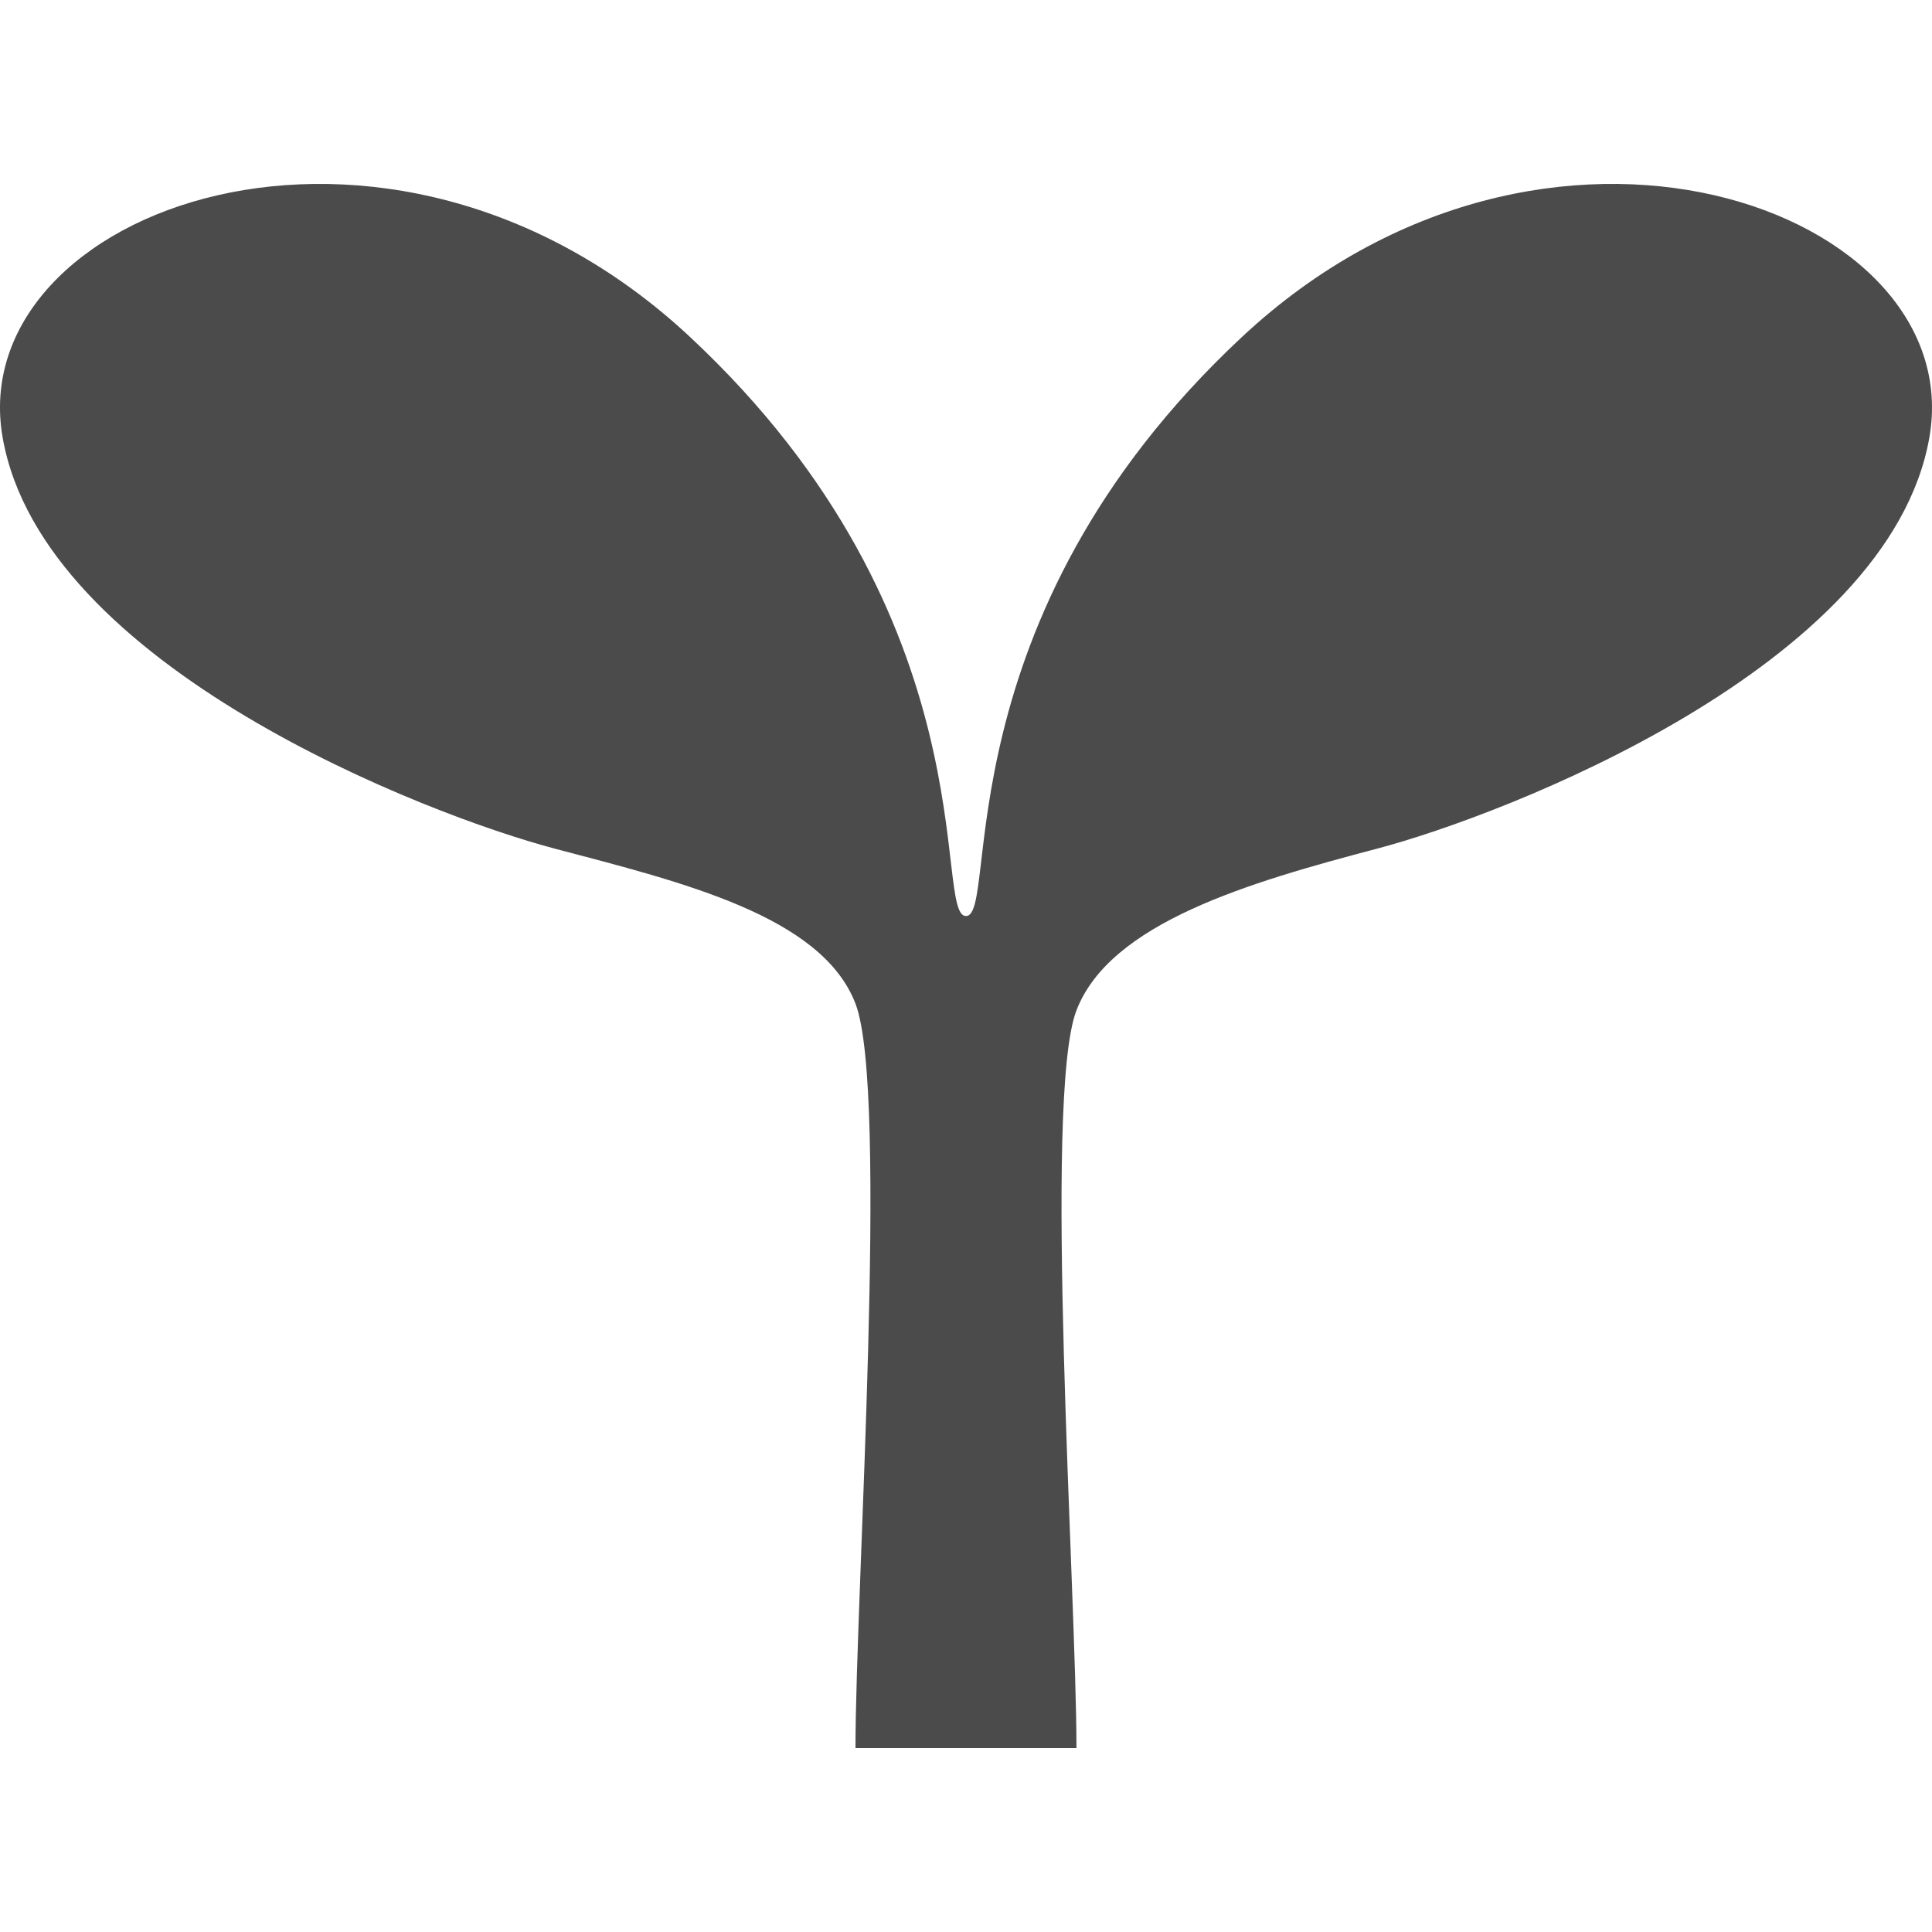 <!--?xml version="1.0" encoding="utf-8"?-->
<!-- Generator: Adobe Illustrator 15.1.0, SVG Export Plug-In . SVG Version: 6.00 Build 0)  -->

<svg version="1.1" id="_x32_" xmlns="http://www.w3.org/2000/svg" xmlns:xlink="http://www.w3.org/1999/xlink" x="0px" y="0px" width="512px" height="512px" viewBox="0 0 512 512" style="width: 512px; height: 512px; opacity: 1;" xml:space="preserve">
<style type="text/css">

	.st0{fill:#4B4B4B;}

</style>
<g>
	<path class="st0" d="M285.273,463.258c0-41.078-8.906-172.296,0-195.5c8.938-23.219,45.703-33.906,79.625-42.844
		c33.906-8.922,135.672-48.203,146.391-108.891S409.523,14.258,329.195,89.243c-80.344,74.953-64.266,153.516-73.203,153.516
		c-8.922,0,7.156-78.563-73.188-153.516C102.461,14.258-10.008,55.336,0.711,116.024c10.703,60.688,112.469,99.969,146.375,108.891
		c33.922,8.938,70.688,17.844,79.625,41.063c8.922,23.203,0,156.203,0,197.281H285.273z"></path>
</g>
</svg>

